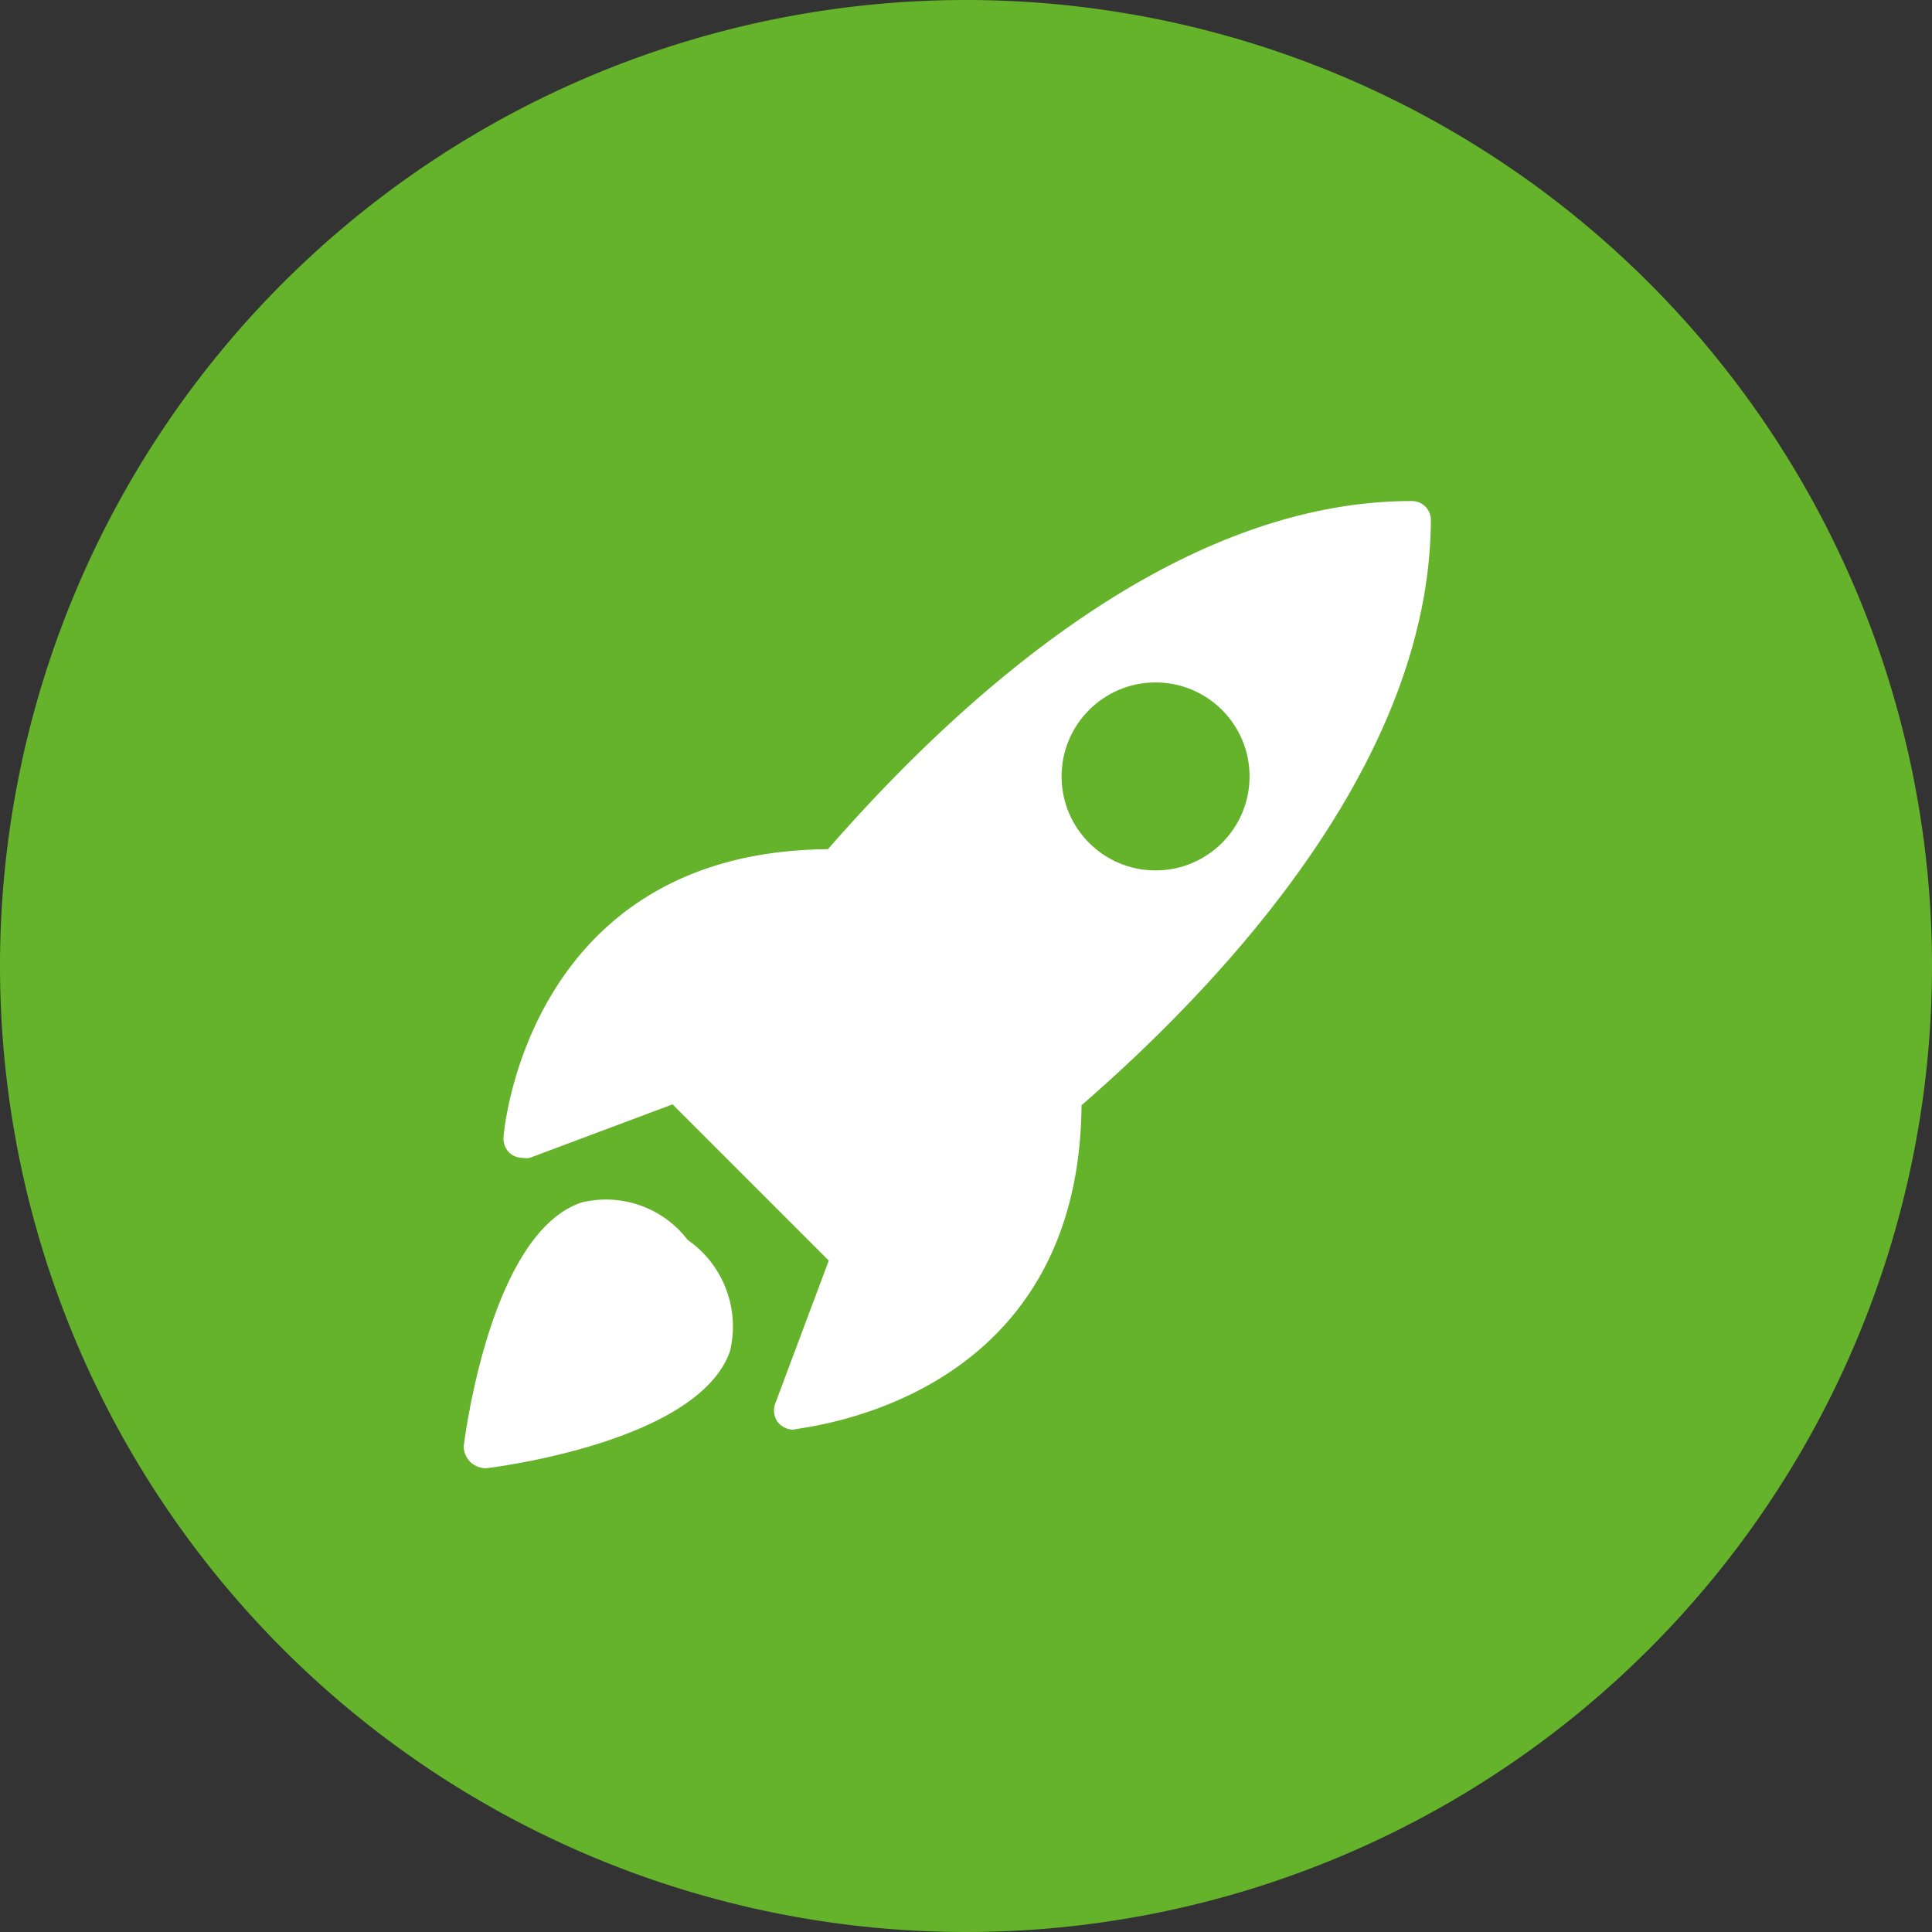 <?xml version="1.0" encoding="UTF-8"?> <svg xmlns="http://www.w3.org/2000/svg" width="74" height="74" viewBox="0 0 74 74"><rect x="0" y="0" width="74" height="74" fill="#333333" stroke="none"/><g id="Icons_website_Vorteil_Tausende_Jobchancen-20" transform="translate(0)"><circle id="Ellipse_55" data-name="Ellipse 55" cx="26.5" cy="26.5" r="26.5" transform="translate(10.125 11)" fill="#fff"></circle><path id="Path_92" data-name="Path 92" d="M37,0A37,37,0,1,0,74,37,37,37,0,0,0,37,0ZM27.966,51.738c-1.156,3.376-8.51,4.394-9.342,4.5a.894.894,0,0,1-.617-.247.879.879,0,0,1-.247-.586c.108-.833,1.125-8.186,4.5-9.342a3.931,3.931,0,0,1,4.07,1.418l.123.092a4.039,4.039,0,0,1,1.511,4.163Zm13.459-9.4C41.332,53.9,30.494,54.668,30.386,54.76h0a.786.786,0,0,1-.6-.293.771.771,0,0,1-.092-.709l2.05-5.473L25.761,42.3l-5.473,2.05a.786.786,0,0,1-.262,0,.8.8,0,0,1-.447-.139.755.755,0,0,1-.293-.647c0-.108.863-10.946,12.426-11.038,5.38-6.167,13.551-13.335,22.354-13.335a.725.725,0,0,1,.74.74C54.76,28.783,47.56,37,41.425,42.334Z" transform="translate(0)" fill="#64B32B"></path><circle id="Ellipse_29" data-name="Ellipse 29" cx="3.6" cy="3.6" r="3.6" transform="translate(40.661 26.139)" fill="#64B32B"></circle></g></svg> 